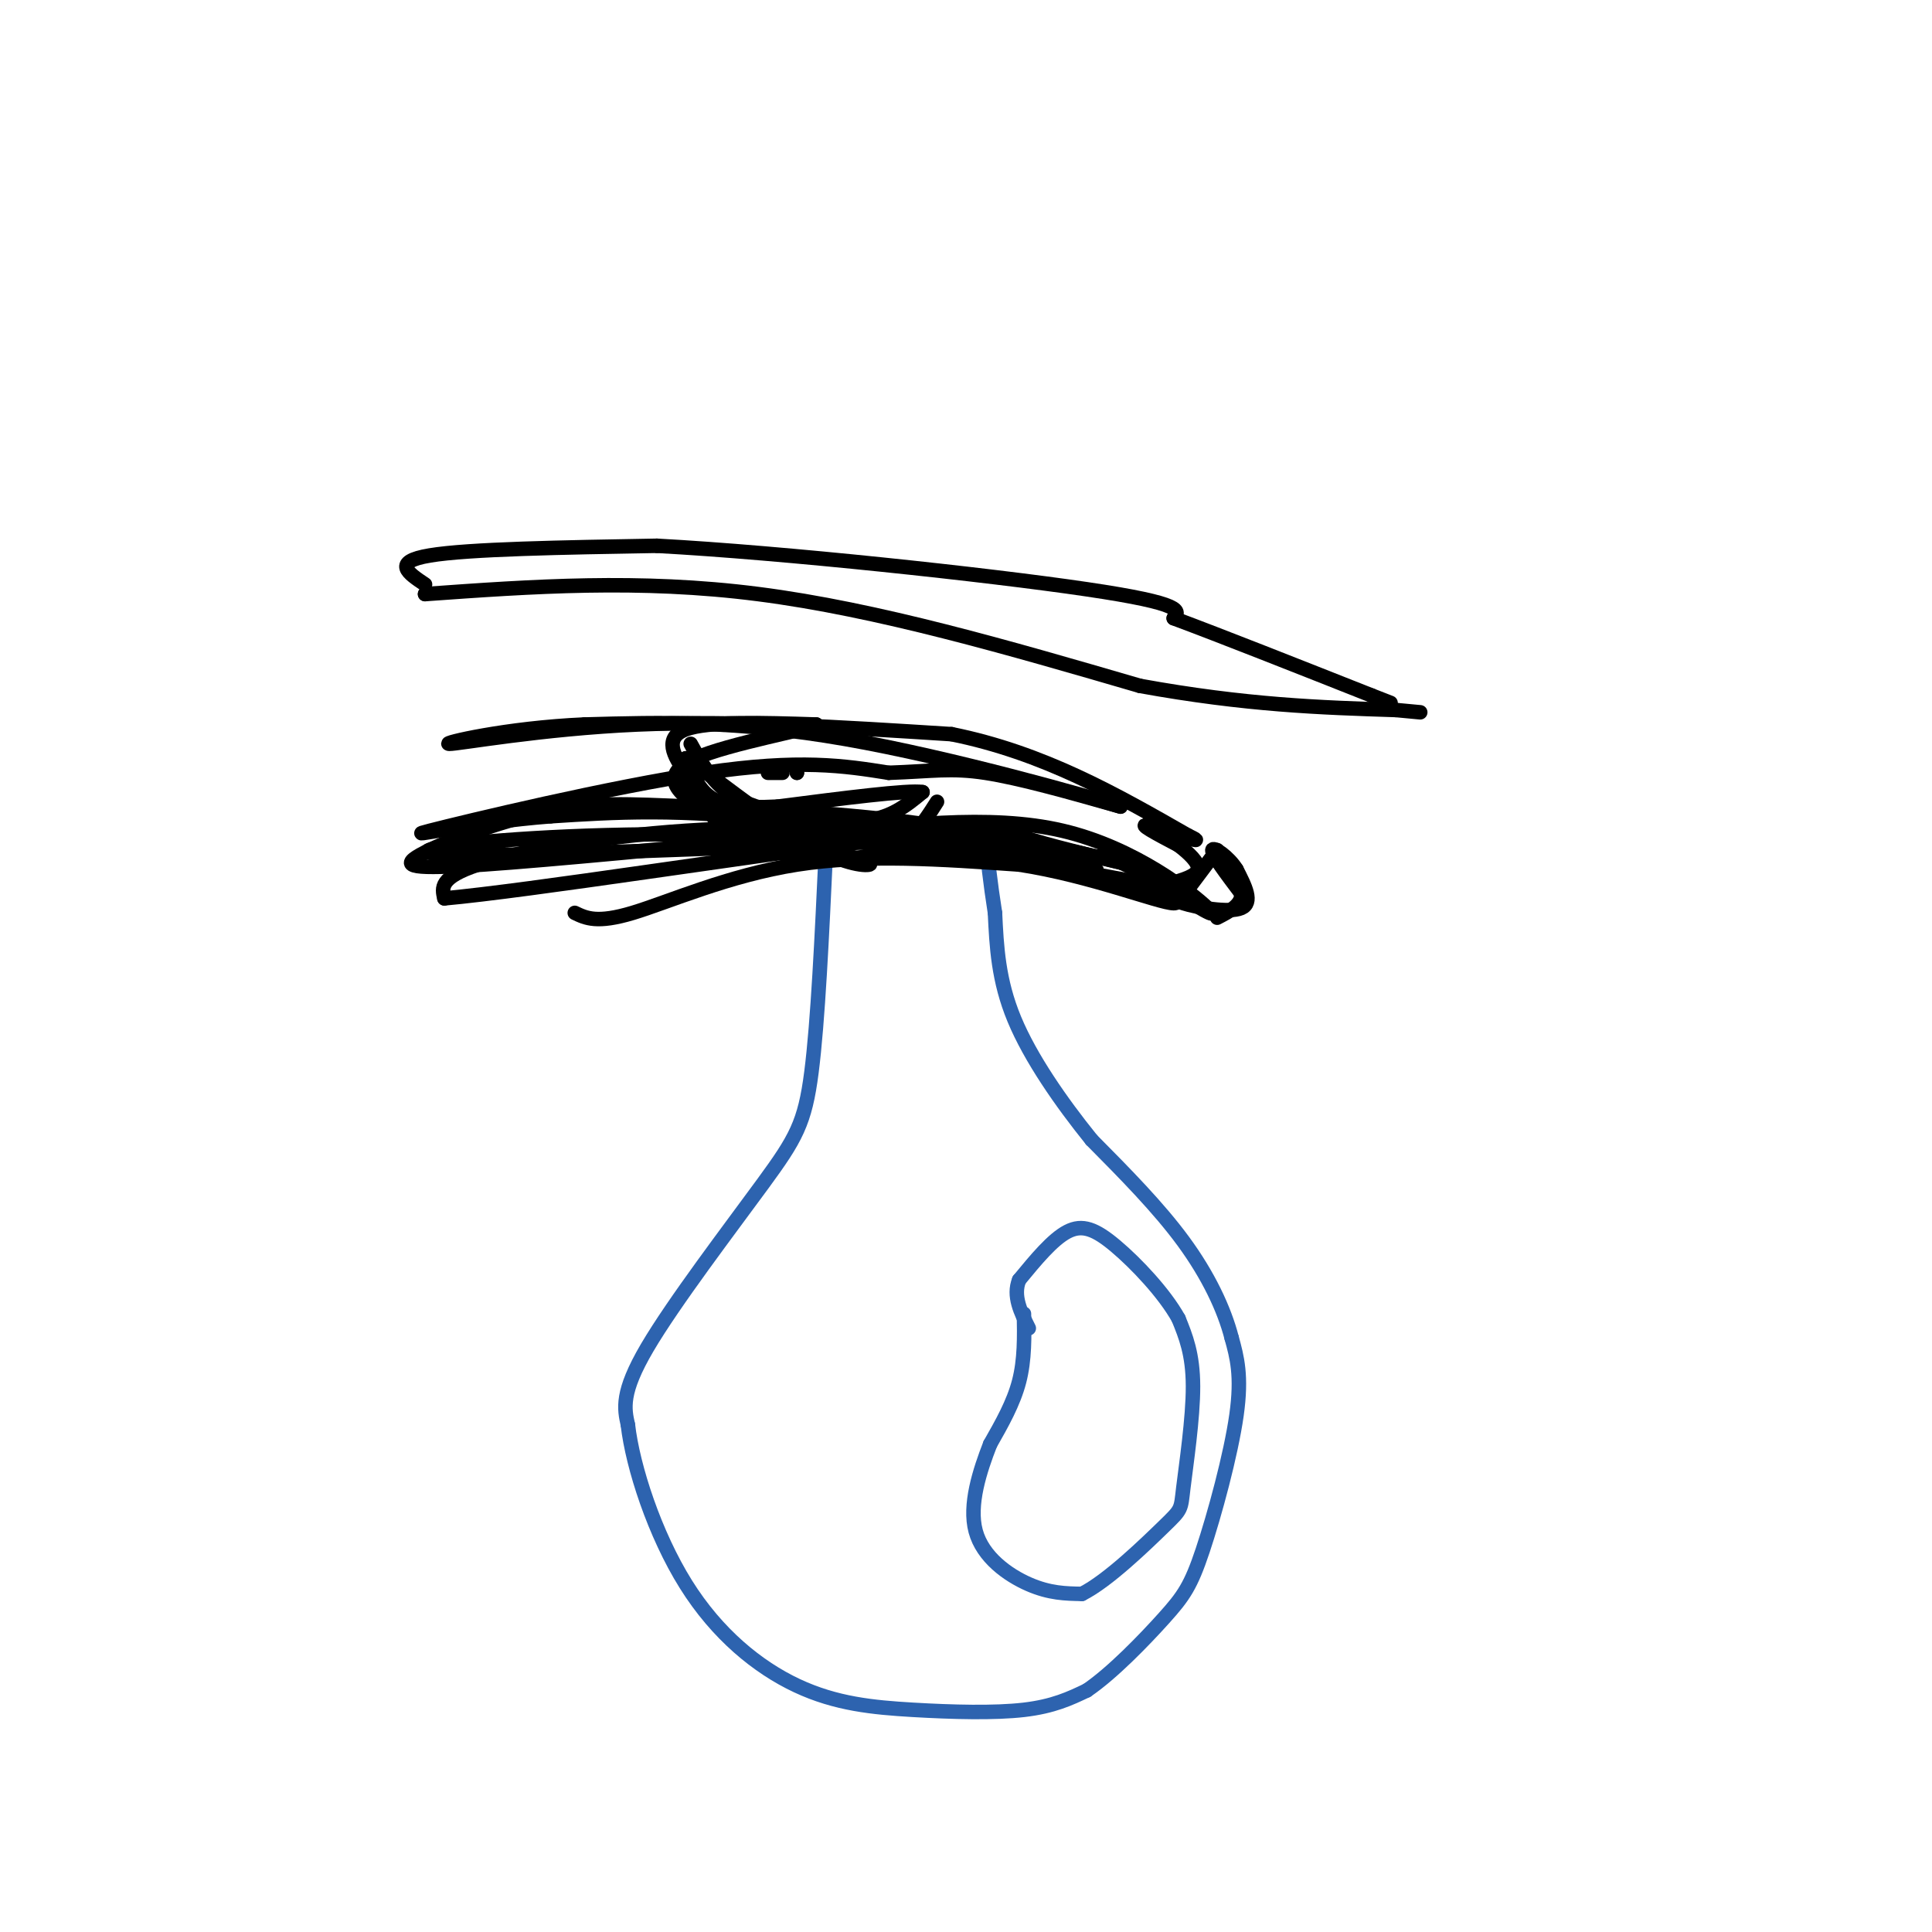<svg viewBox='0 0 400 400' version='1.1' xmlns='http://www.w3.org/2000/svg' xmlns:xlink='http://www.w3.org/1999/xlink'><g fill='none' stroke='#2d63af' stroke-width='3' stroke-linecap='round' stroke-linejoin='round'><path d='M171,176c-0.827,17.756 -1.655,35.512 -3,46c-1.345,10.488 -3.208,13.708 -10,23c-6.792,9.292 -18.512,24.655 -24,34c-5.488,9.345 -4.744,12.673 -4,16'/><path d='M130,295c1.006,8.753 5.521,22.635 12,33c6.479,10.365 14.922,17.211 23,21c8.078,3.789 15.790,4.520 24,5c8.210,0.480 16.917,0.709 23,0c6.083,-0.709 9.541,-2.354 13,-4'/><path d='M225,350c5.265,-3.563 11.927,-10.470 16,-15c4.073,-4.530 5.558,-6.681 8,-14c2.442,-7.319 5.841,-19.805 7,-28c1.159,-8.195 0.080,-12.097 -1,-16'/><path d='M255,277c-1.533,-6.000 -4.867,-13.000 -10,-20c-5.133,-7.000 -12.067,-14.000 -19,-21'/><path d='M226,236c-6.333,-7.844 -12.667,-16.956 -16,-25c-3.333,-8.044 -3.667,-15.022 -4,-22'/><path d='M206,189c-1.000,-6.333 -1.500,-11.167 -2,-16'/><path d='M212,272c0.083,4.750 0.167,9.500 -1,14c-1.167,4.500 -3.583,8.750 -6,13'/><path d='M205,299c-2.131,5.452 -4.458,12.583 -3,18c1.458,5.417 6.702,9.119 11,11c4.298,1.881 7.649,1.940 11,2'/><path d='M224,330c5.351,-2.667 13.228,-10.333 17,-14c3.772,-3.667 3.439,-3.333 4,-8c0.561,-4.667 2.018,-14.333 2,-21c-0.018,-6.667 -1.509,-10.333 -3,-14'/><path d='M244,273c-2.929,-5.262 -8.750,-11.417 -13,-15c-4.250,-3.583 -6.929,-4.595 -10,-3c-3.071,1.595 -6.536,5.798 -10,10'/><path d='M211,265c-1.333,3.333 0.333,6.667 2,10'/></g>
<g fill='none' stroke='#000000' stroke-width='3' stroke-linecap='round' stroke-linejoin='round'><path d='M119,189c2.311,1.111 4.622,2.222 12,0c7.378,-2.222 19.822,-7.778 34,-10c14.178,-2.222 30.089,-1.111 46,0'/><path d='M211,179c14.845,2.274 28.958,7.958 32,8c3.042,0.042 -4.988,-5.560 -10,-8c-5.012,-2.440 -7.006,-1.720 -9,-1'/><path d='M224,178c-5.411,-1.137 -14.440,-3.480 -29,-5c-14.560,-1.520 -34.651,-2.217 -53,-1c-18.349,1.217 -34.957,4.348 -43,7c-8.043,2.652 -7.522,4.826 -7,7'/><path d='M92,186c17.369,-1.560 64.292,-8.958 89,-12c24.708,-3.042 27.202,-1.726 33,0c5.798,1.726 14.899,3.863 24,6'/><path d='M238,180c-3.533,-0.887 -24.365,-6.104 -44,-9c-19.635,-2.896 -38.074,-3.472 -51,-4c-12.926,-0.528 -20.341,-1.007 -30,1c-9.659,2.007 -21.562,6.502 -26,9c-4.438,2.498 -1.411,2.999 13,2c14.411,-0.999 40.205,-3.500 66,-6'/><path d='M166,173c20.548,-2.155 38.917,-4.542 54,-1c15.083,3.542 26.881,13.012 30,16c3.119,2.988 -2.440,-0.506 -8,-4'/><path d='M242,184c-13.049,-2.829 -41.673,-7.903 -69,-10c-27.327,-2.097 -53.357,-1.219 -69,0c-15.643,1.219 -20.898,2.777 -9,3c11.898,0.223 40.949,-0.888 70,-2'/><path d='M165,175c17.557,-0.769 26.448,-1.691 39,0c12.552,1.691 28.764,5.994 21,5c-7.764,-0.994 -39.504,-7.284 -62,-10c-22.496,-2.716 -35.748,-1.858 -49,-1'/><path d='M114,169c-16.179,1.238 -32.125,4.833 -25,3c7.125,-1.833 37.321,-9.095 57,-12c19.679,-2.905 28.839,-1.452 38,0'/><path d='M184,160c9.111,-0.311 12.889,-1.089 20,0c7.111,1.089 17.556,4.044 28,7'/><path d='M232,167c-5.911,-1.889 -34.689,-10.111 -57,-14c-22.311,-3.889 -38.156,-3.444 -54,-3'/><path d='M121,150c-16.238,0.702 -29.833,3.958 -28,4c1.833,0.042 19.095,-3.131 39,-4c19.905,-0.869 42.452,0.565 65,2'/><path d='M197,152c19.000,3.833 34.000,12.417 49,21'/><path d='M246,173c5.578,2.644 -4.978,-1.244 -8,-2c-3.022,-0.756 1.489,1.622 6,4'/><path d='M244,175c2.089,1.600 4.311,3.600 4,5c-0.311,1.400 -3.156,2.200 -6,3'/><path d='M143,154c2.583,4.667 5.167,9.333 11,12c5.833,2.667 14.917,3.333 24,4'/><path d='M178,170c6.167,-0.333 9.583,-3.167 13,-6'/><path d='M191,164c-2.833,-0.500 -16.417,1.250 -30,3'/><path d='M161,167c-7.556,0.378 -11.444,-0.178 -14,-2c-2.556,-1.822 -3.778,-4.911 -5,-8'/><path d='M142,157c3.762,2.286 15.667,12.000 24,17c8.333,5.000 13.095,5.286 14,5c0.905,-0.286 -2.048,-1.143 -5,-2'/><path d='M175,177c-5.711,-1.422 -17.489,-3.978 -24,-7c-6.511,-3.022 -7.756,-6.511 -9,-10'/><path d='M142,160c-2.600,-3.511 -4.600,-7.289 0,-9c4.600,-1.711 15.800,-1.356 27,-1'/><path d='M169,150c-1.310,0.976 -18.083,3.917 -25,7c-6.917,3.083 -3.976,6.310 -2,8c1.976,1.690 2.988,1.845 4,2'/><path d='M146,167c1.548,1.869 3.417,5.542 10,8c6.583,2.458 17.881,3.702 25,2c7.119,-1.702 10.060,-6.351 13,-11'/><path d='M159,160c0.000,0.000 3.000,0.000 3,0'/><path d='M165,160c0.000,0.000 0.000,0.000 0,0'/><path d='M165,160c0.000,0.000 0.000,0.000 0,0'/><path d='M252,176c0.000,0.000 -6.000,8.000 -6,8'/><path d='M246,184c-1.881,1.762 -3.583,2.167 -1,3c2.583,0.833 9.452,2.095 12,1c2.548,-1.095 0.774,-4.548 -1,-8'/><path d='M256,180c-1.533,-2.533 -4.867,-4.867 -5,-4c-0.133,0.867 2.933,4.933 6,9'/><path d='M257,185c0.167,2.333 -2.417,3.667 -5,5'/><path d='M88,123c0.000,0.000 0.000,0.000 0,0'/><path d='M88,123c22.167,-1.583 44.333,-3.167 69,0c24.667,3.167 51.833,11.083 79,19'/><path d='M236,142c22.000,4.000 37.500,4.500 53,5'/><path d='M289,147c8.833,0.833 4.417,0.417 0,0'/><path d='M88,121c-3.500,-2.333 -7.000,-4.667 1,-6c8.000,-1.333 27.500,-1.667 47,-2'/><path d='M136,113c26.289,1.422 68.511,5.978 89,9c20.489,3.022 19.244,4.511 18,6'/><path d='M243,128c9.833,3.667 25.417,9.833 41,16'/><path d='M284,144c6.833,2.667 3.417,1.333 0,0'/></g>
</svg>